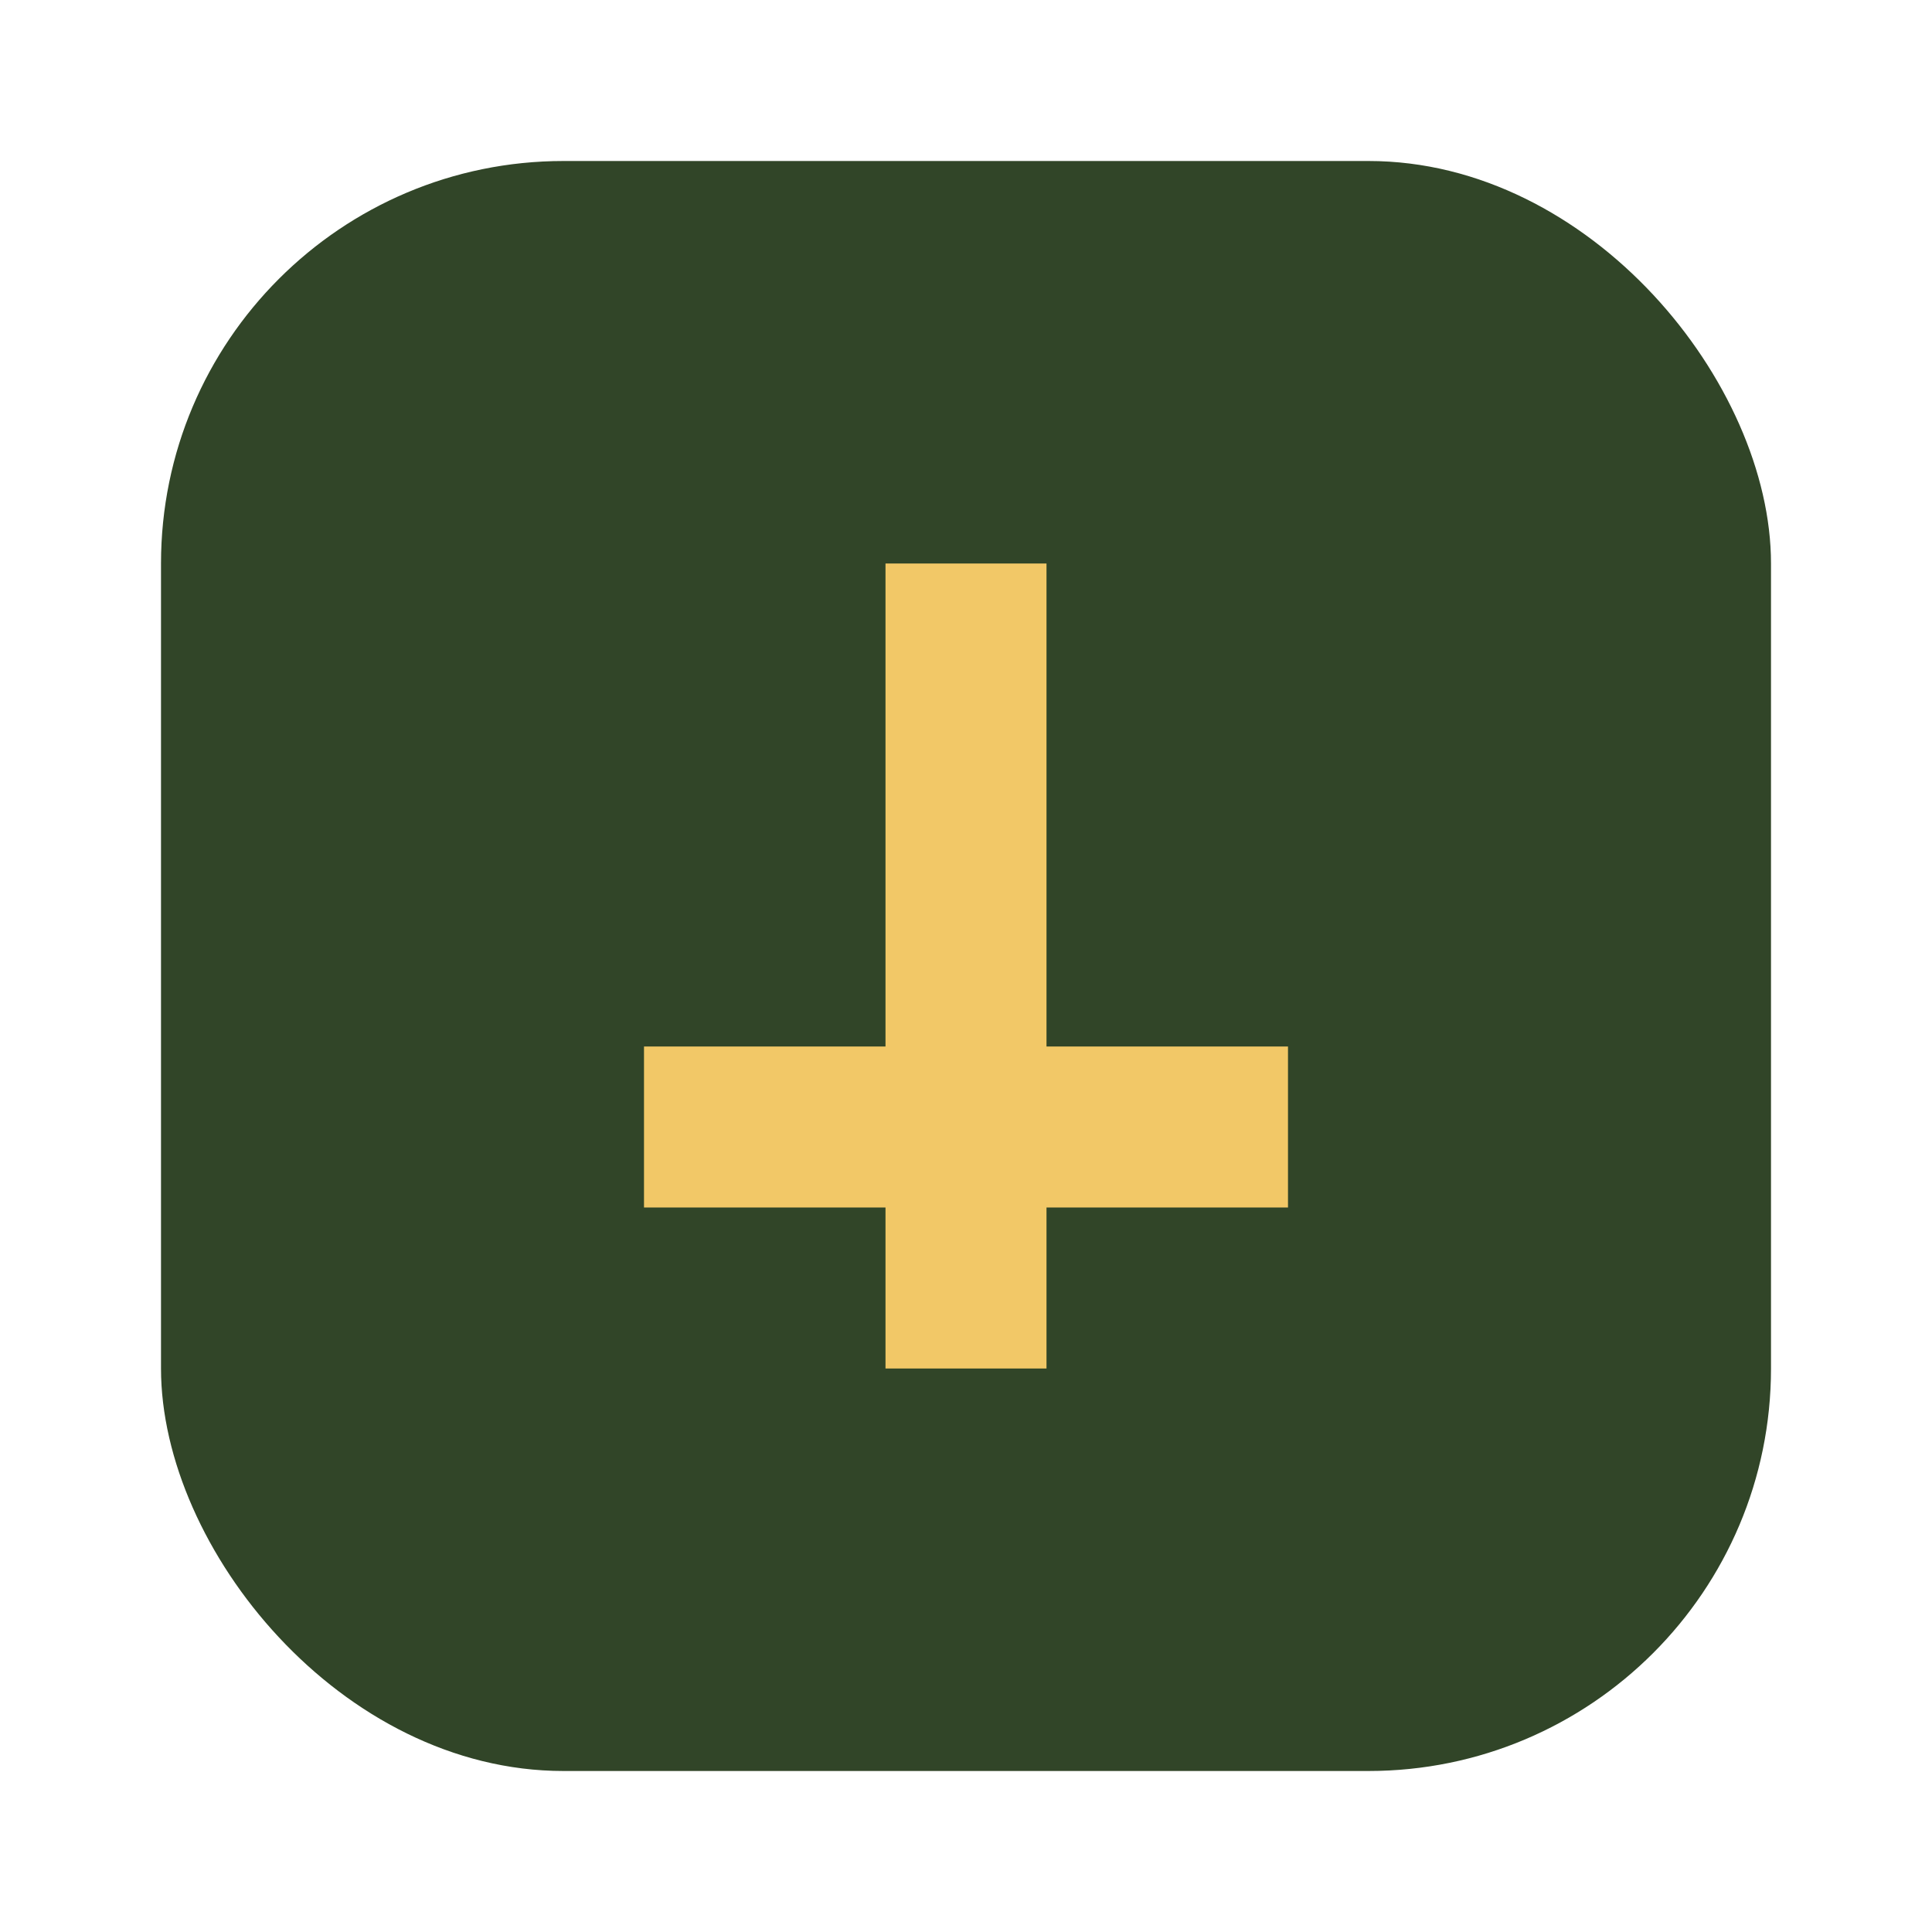 <?xml version="1.0" encoding="UTF-8"?>
<svg xmlns="http://www.w3.org/2000/svg" width="24" height="24" viewBox="0 0 24 24"><rect x="2" y="2" width="20" height="20" rx="5" fill="#314528"/><rect x="11" y="7" width="2" height="10" fill="#F2C867"/><rect x="8" y="13" width="8" height="2" fill="#F2C867"/></svg>